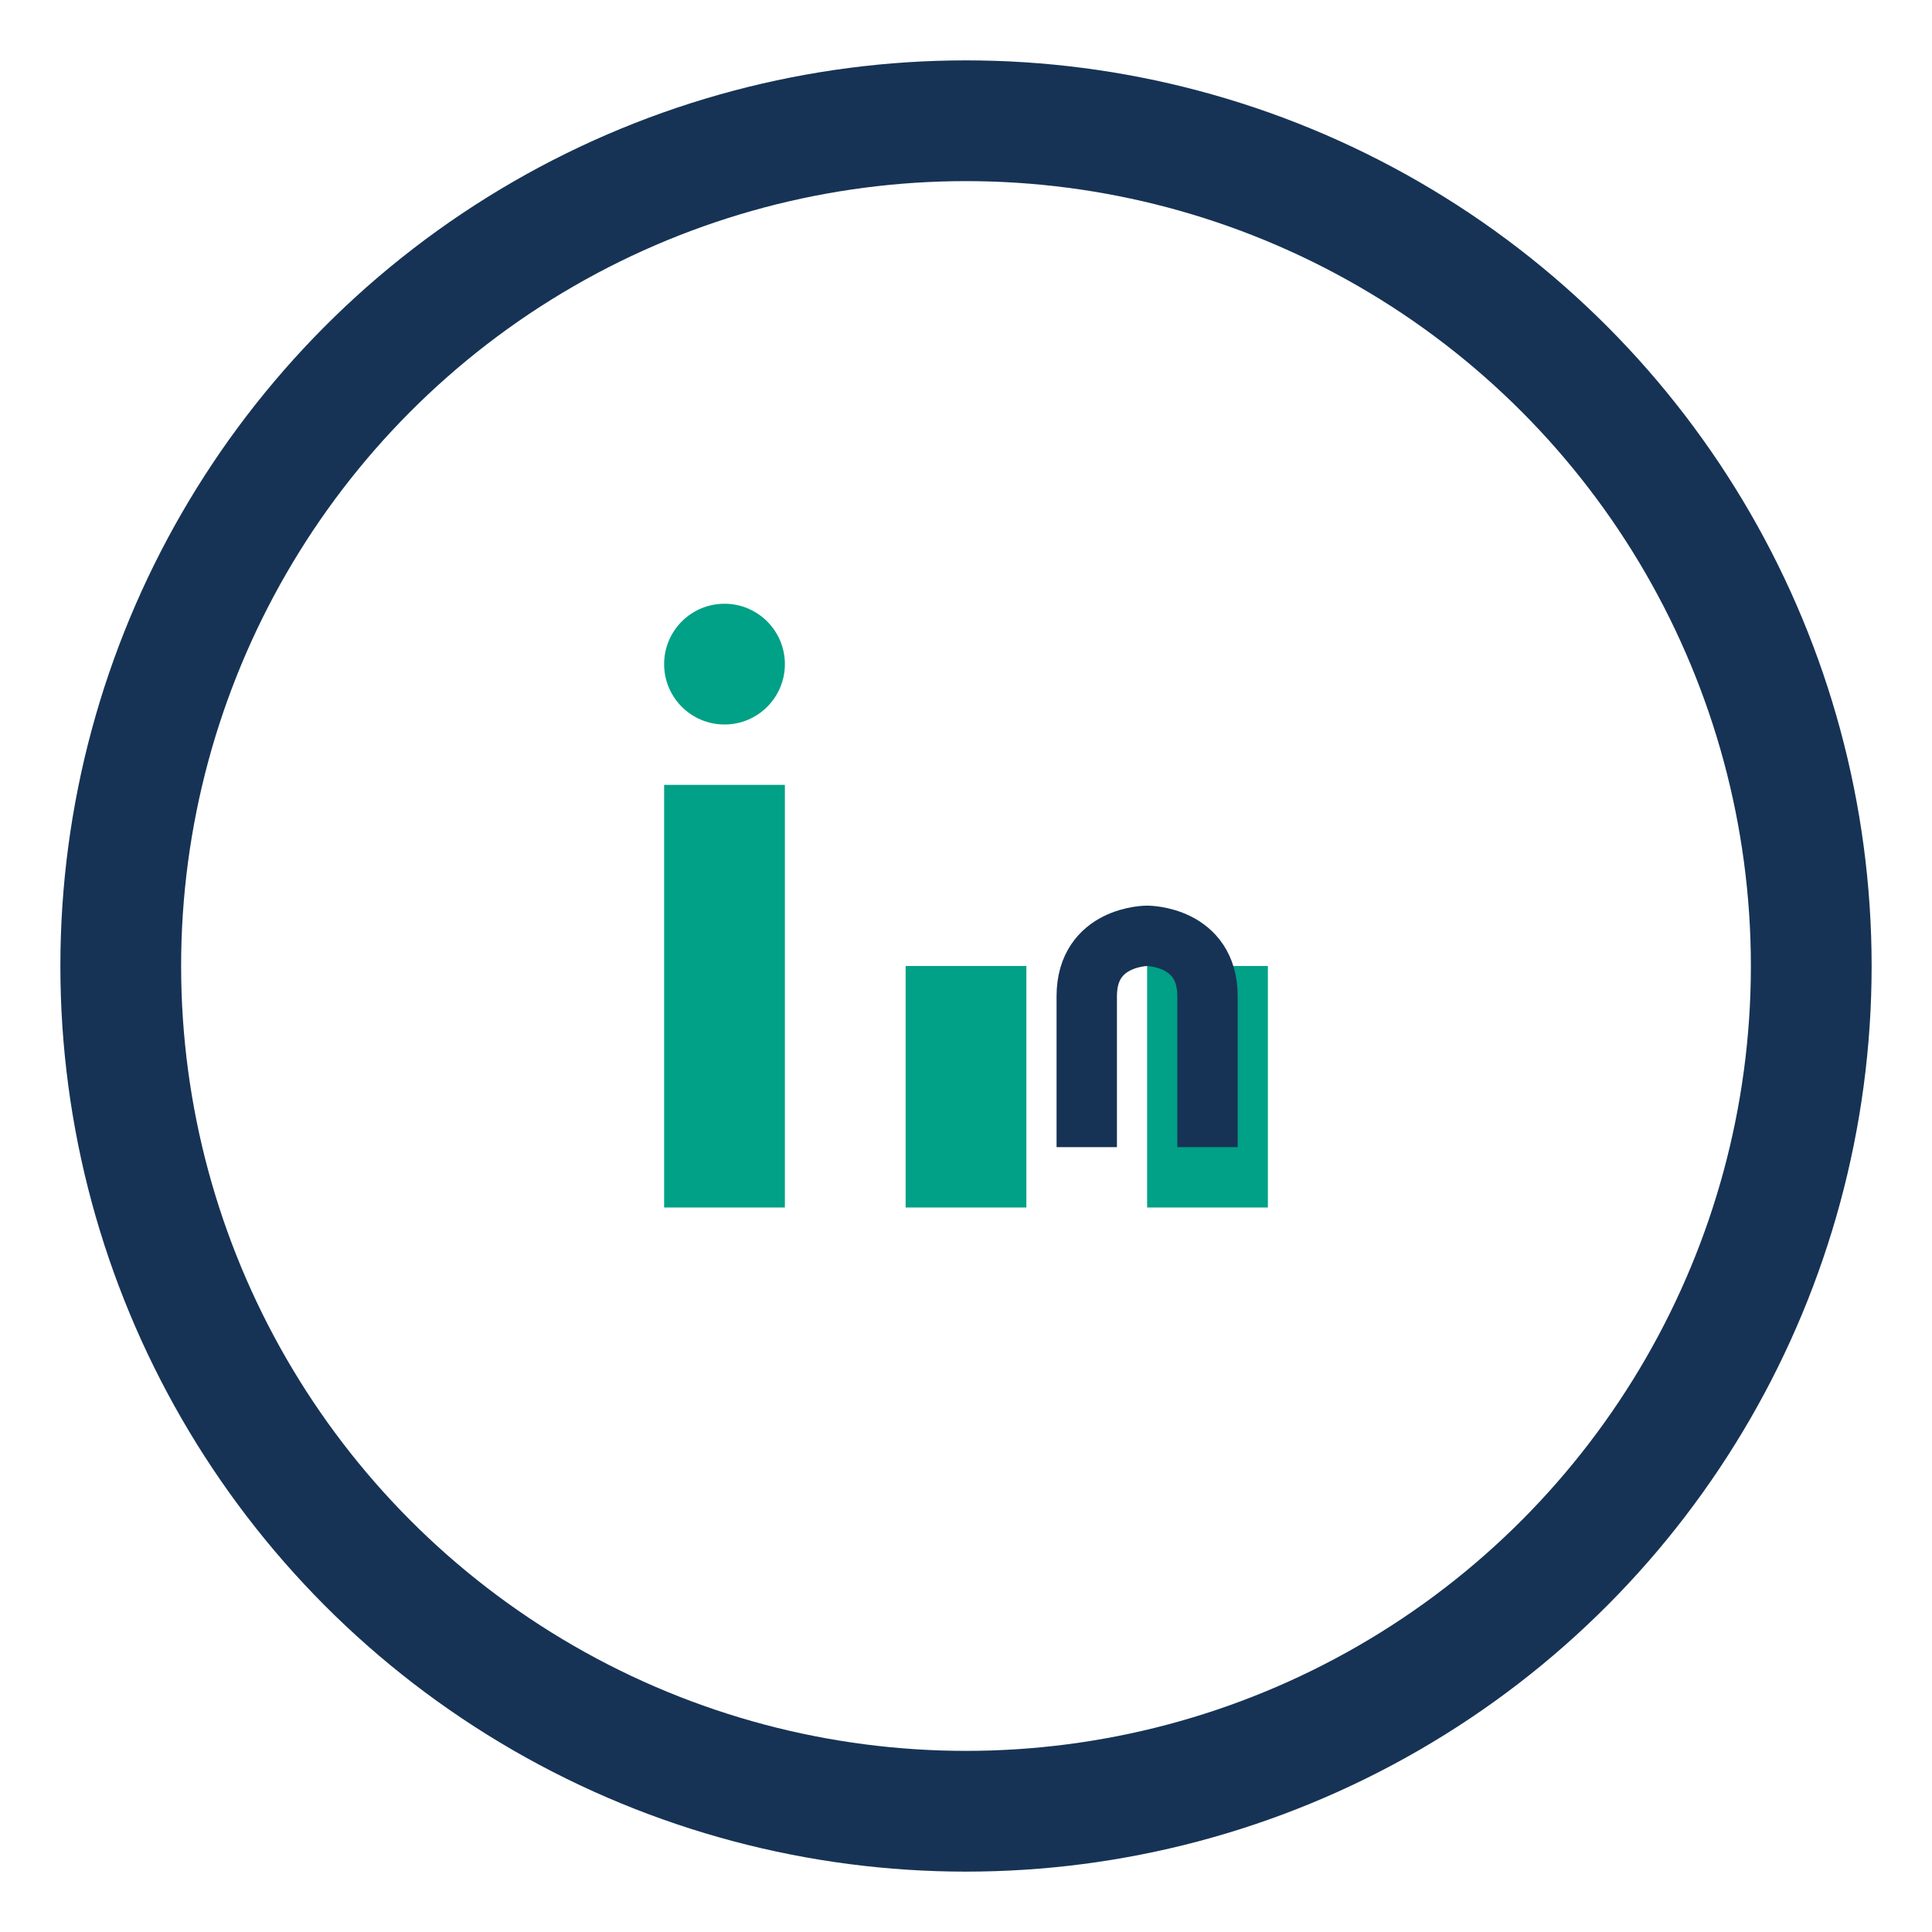 <?xml version="1.0" encoding="UTF-8"?>
<svg xmlns="http://www.w3.org/2000/svg" width="32" height="32" viewBox="0 0 32 32"><circle cx="16" cy="16" r="14" fill="none" stroke="#163355" stroke-width="2"/><rect x="11" y="13" width="2" height="7" fill="#00A186"/><rect x="19" y="16" width="2" height="4" fill="#00A186"/><circle cx="12" cy="11" r="1" fill="#00A186"/><rect x="15" y="16" width="2" height="4" fill="#00A186"/><path d="M18 19v-2.5c0-1 1-1 1-1s1 0 1 1V19" stroke="#163355" stroke-width="1" fill="none"/></svg>